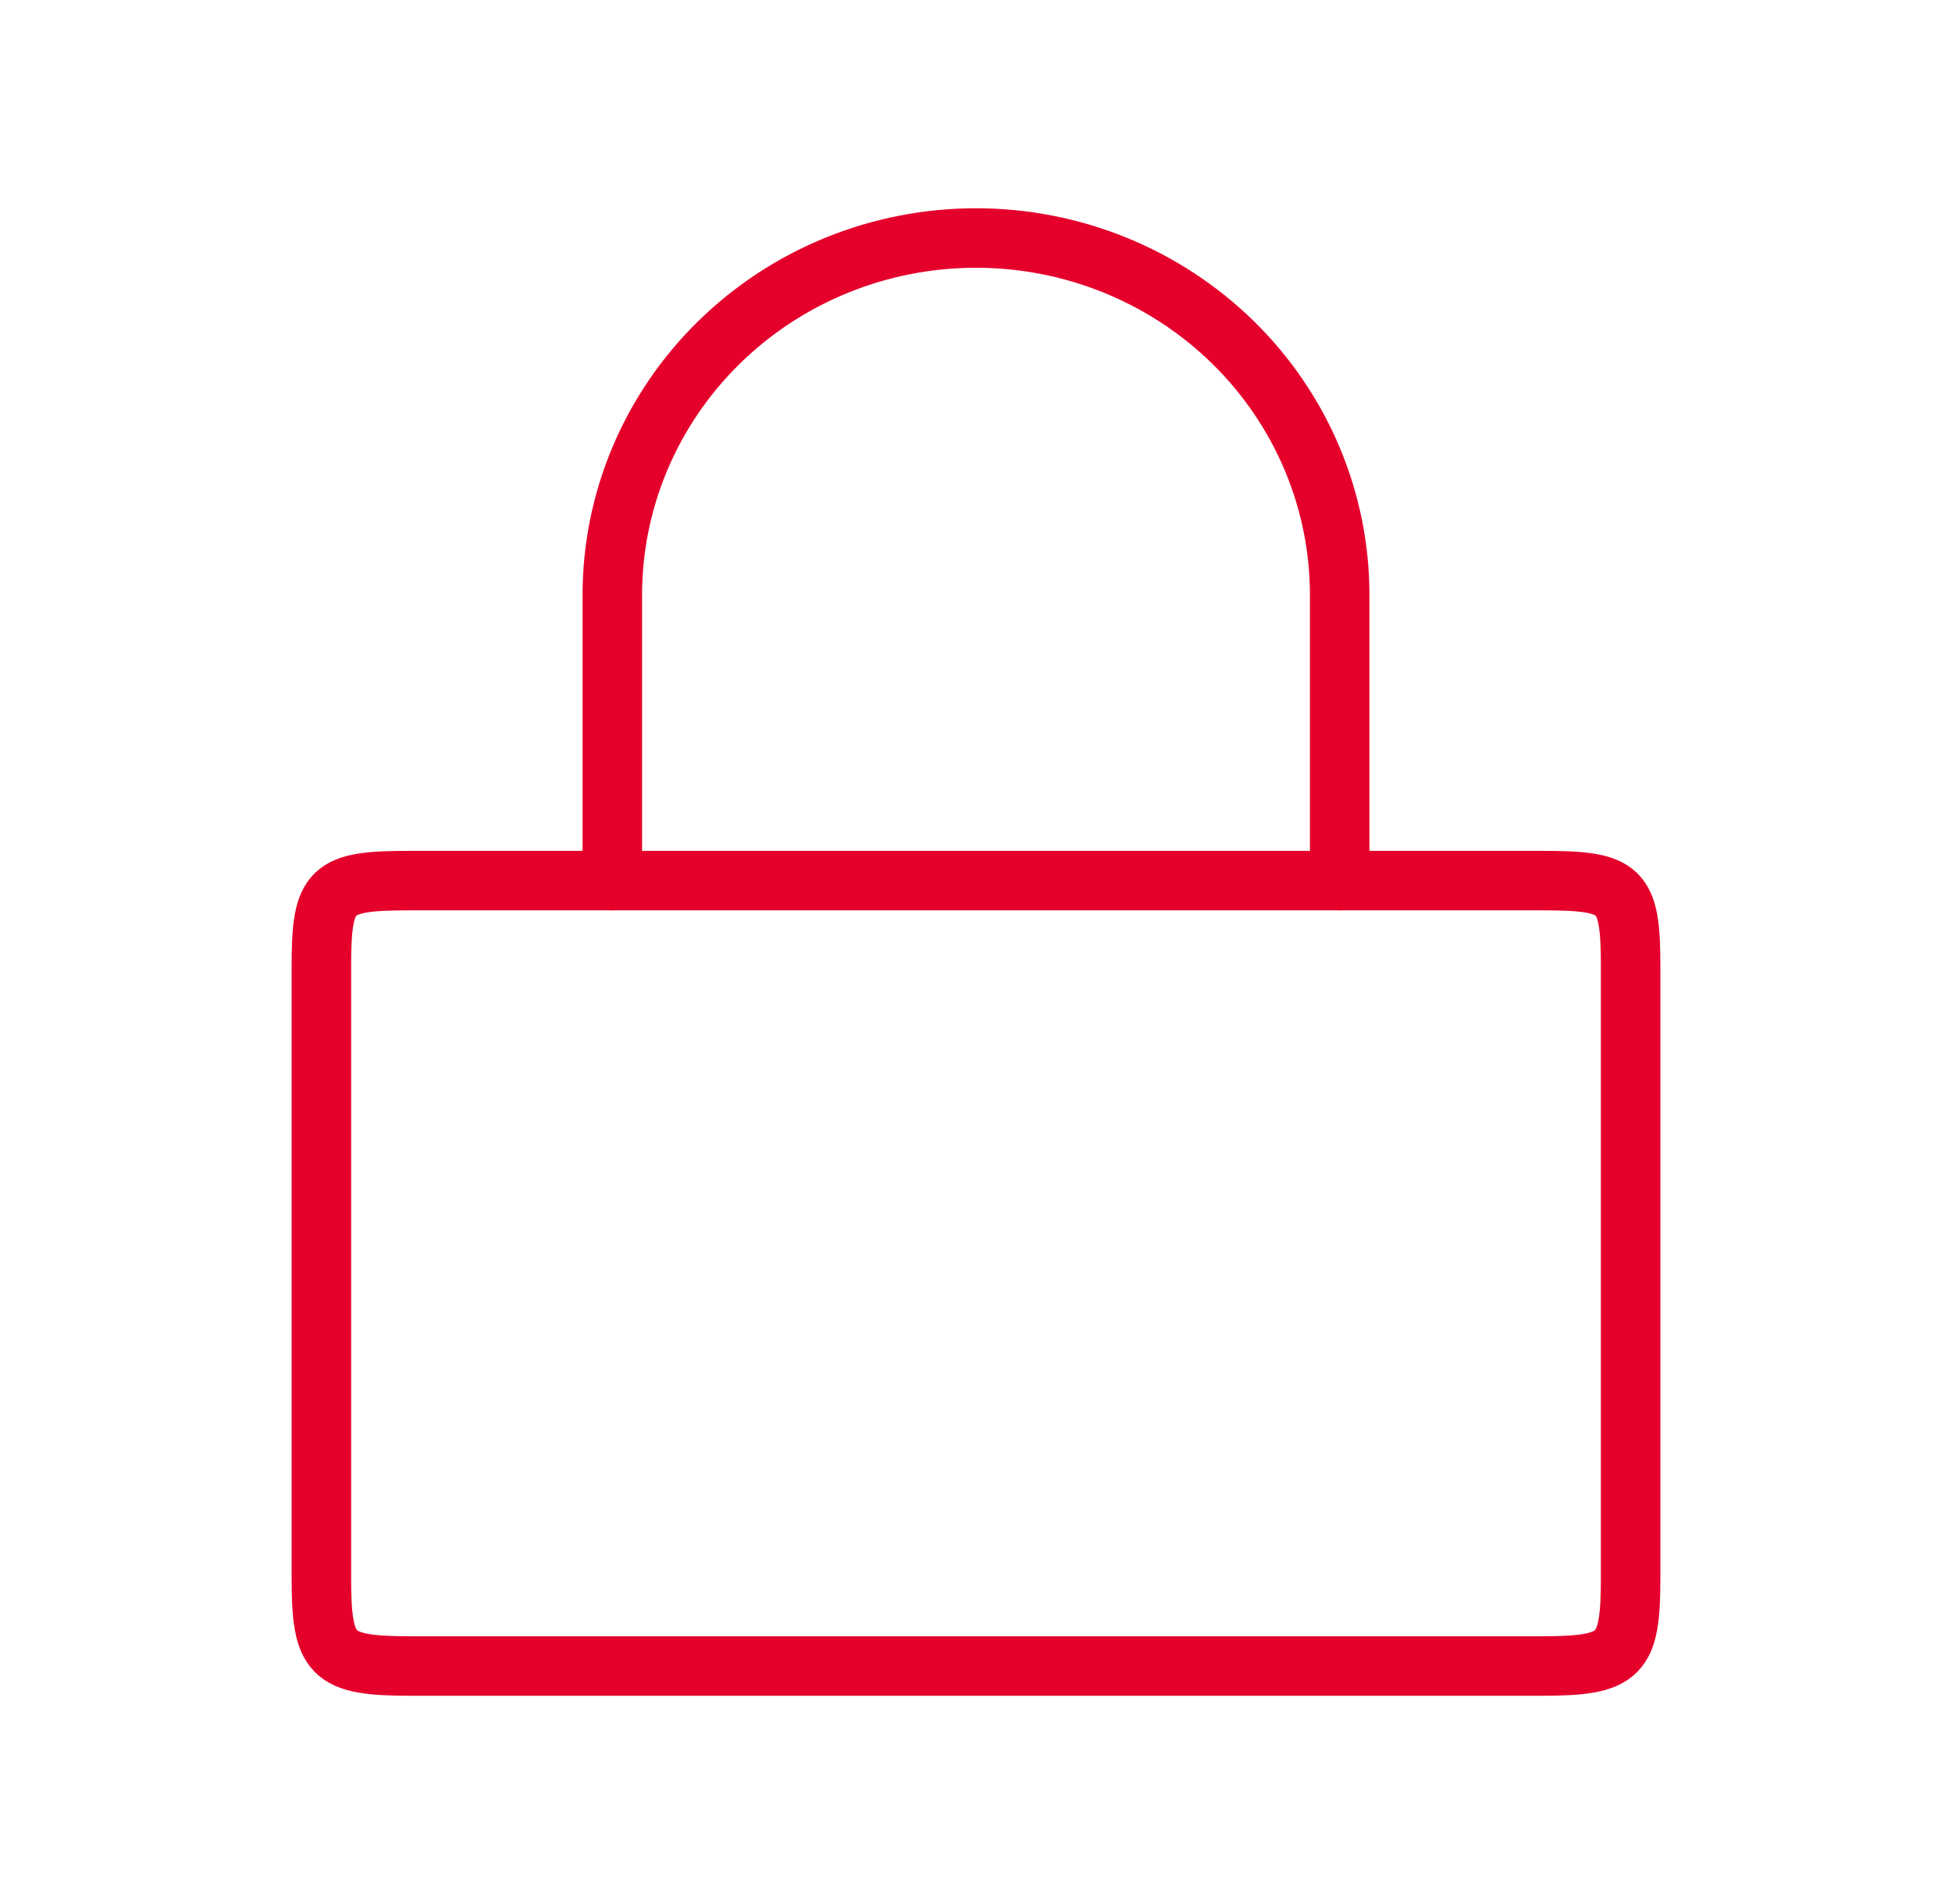 <svg width="41" height="40" viewBox="0 0 41 40" fill="none" xmlns="http://www.w3.org/2000/svg">
<path d="M12.861 18.5V12.5C12.861 10.511 13.666 8.603 15.099 7.197C16.531 5.79 18.474 5 20.5 5C22.526 5 24.469 5.79 25.902 7.197C27.334 8.603 28.139 10.511 28.139 12.5V18.5" stroke="#E4002B" stroke-width="1.25" stroke-linecap="round" stroke-linejoin="round"/>
<path d="M32.375 18.5H8.625C6.937 18.5 6.75 18.656 6.75 20.312V33.125C6.75 34.782 6.937 35 8.625 35H32.375C34.062 35 34.25 34.782 34.25 33.125V20.312C34.25 18.656 34.062 18.5 32.375 18.5Z" stroke="#E4002B" stroke-width="1.25" stroke-linecap="round" stroke-linejoin="round"/>
</svg>
